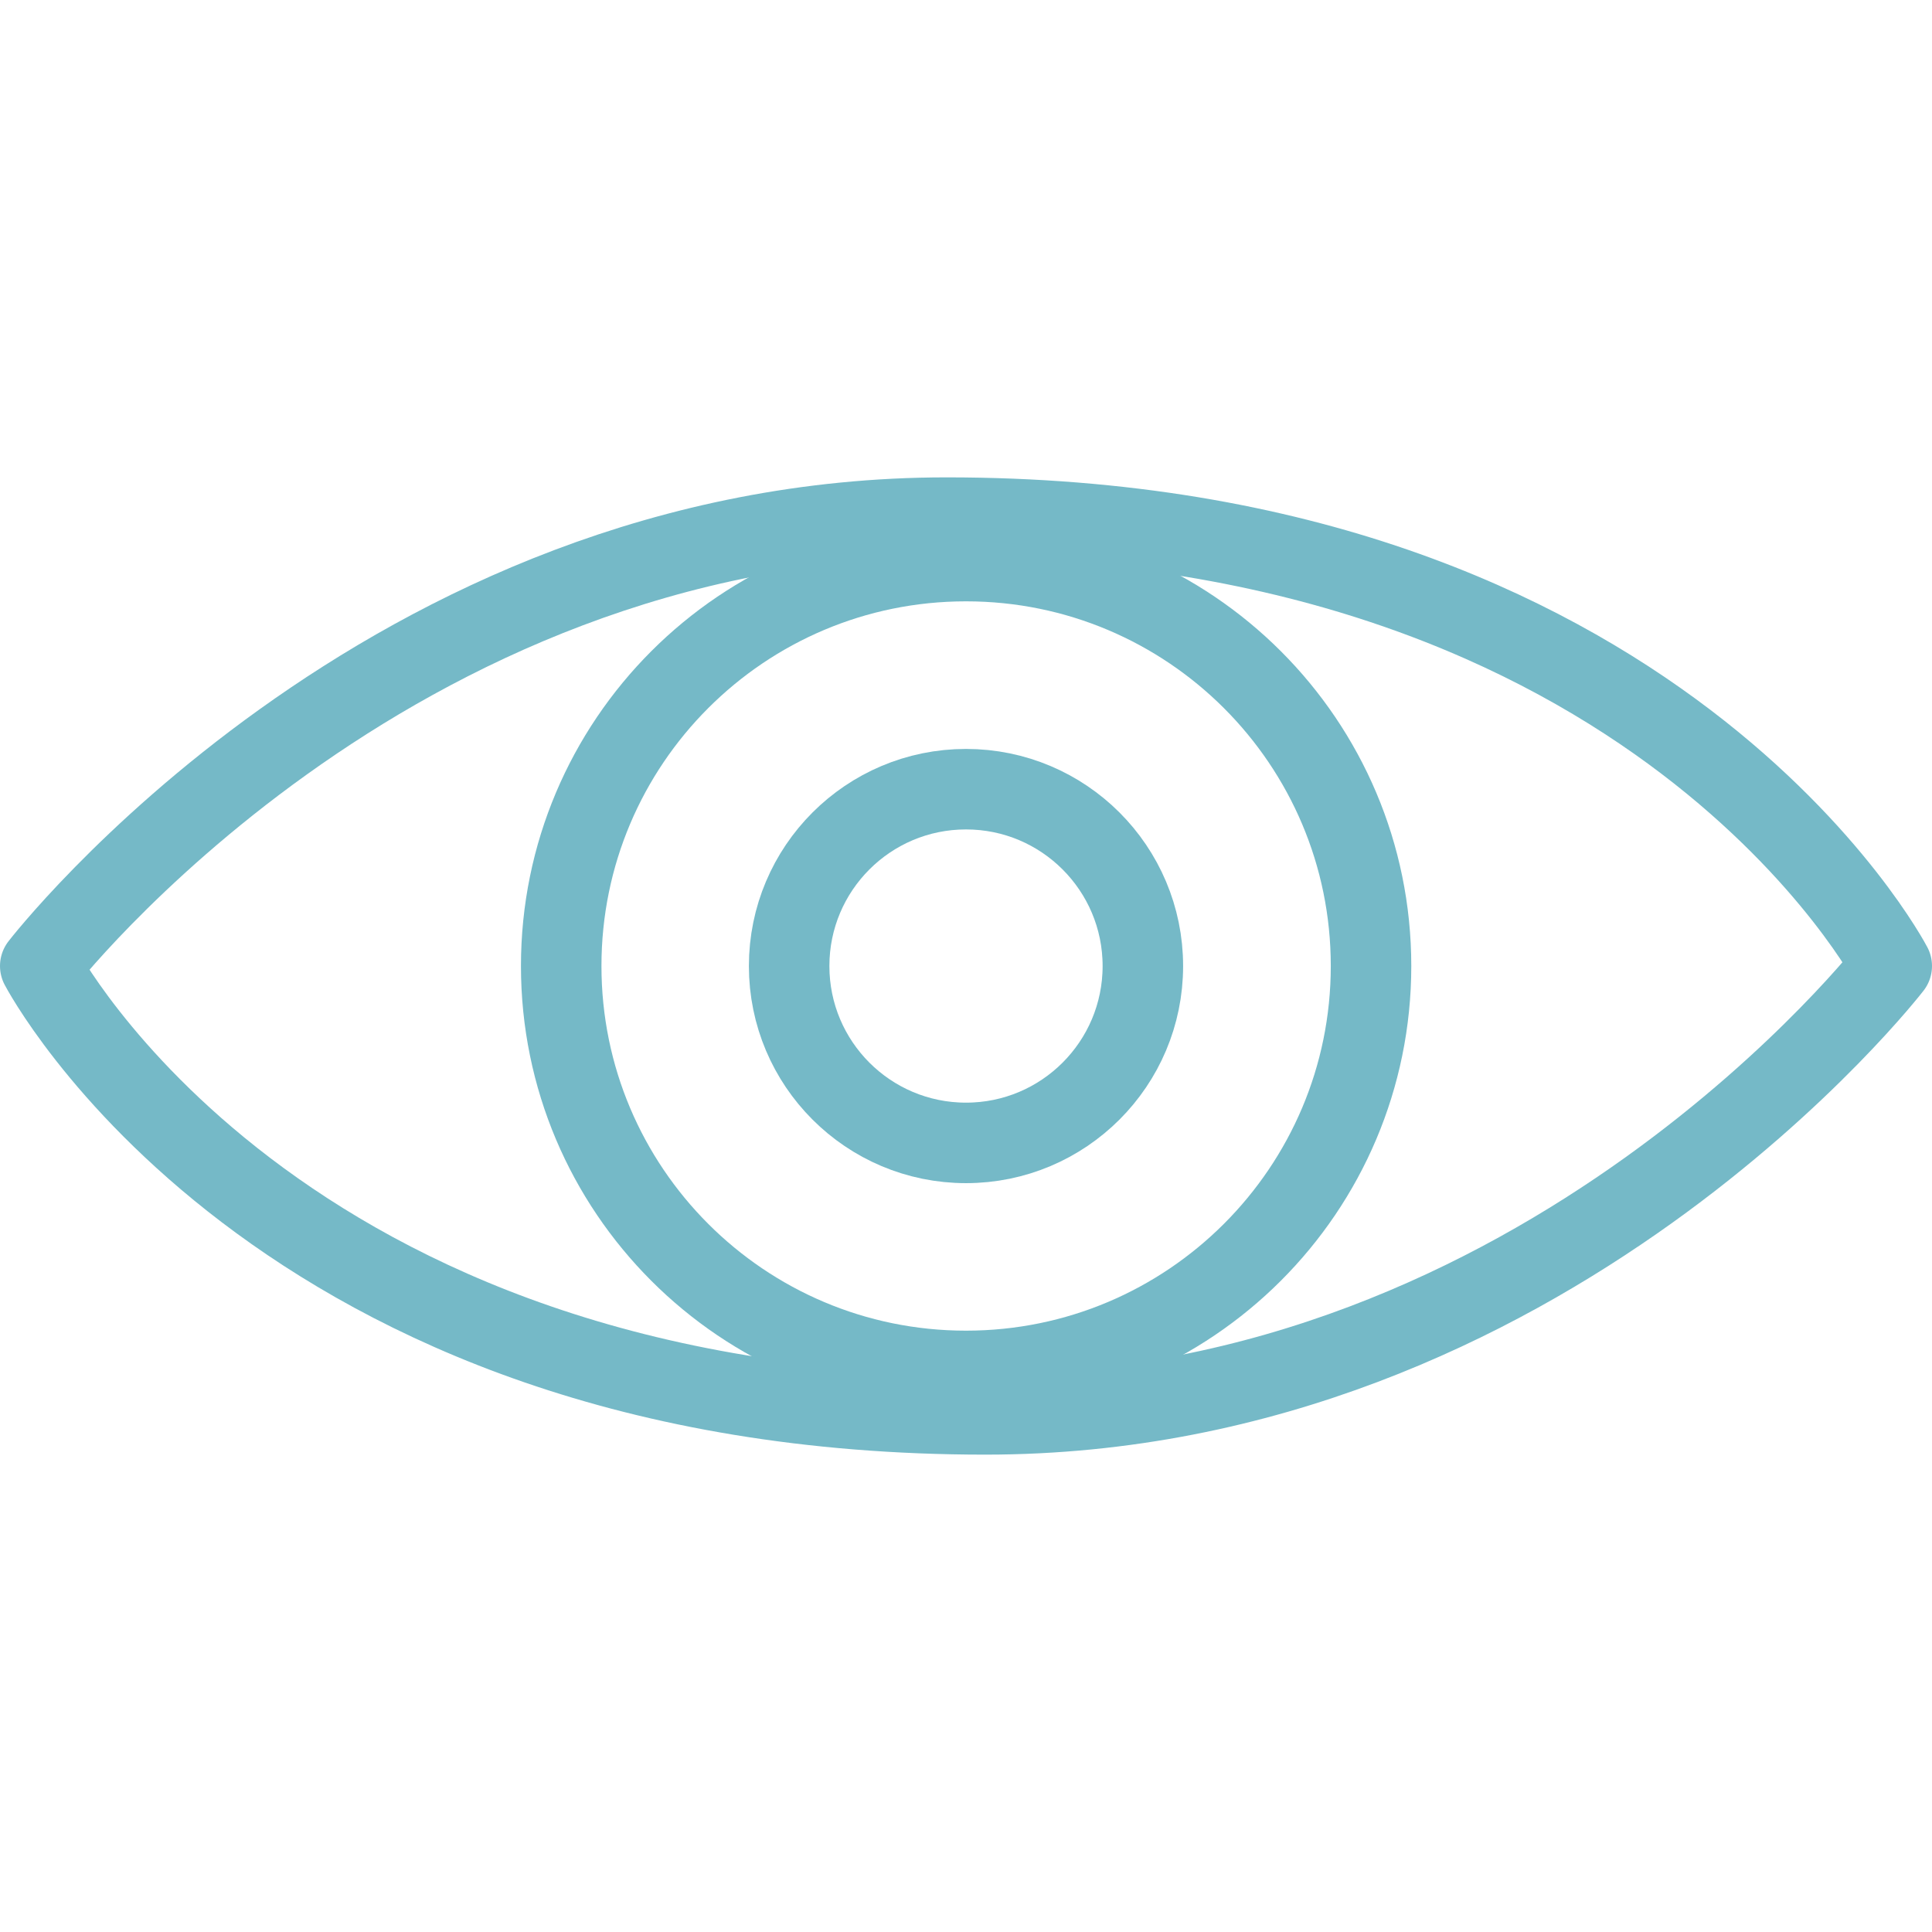 <svg xmlns="http://www.w3.org/2000/svg" width="48" height="48" fill="rgba(117,185,199,1)" viewBox="0 0 48 48"><g fill="none" stroke="rgba(117,185,199,1)" stroke-width="2" stroke-linecap="round" stroke-linejoin="round" stroke-miterlimit="10"><path d="M1 24s8.598-11.14 22.518-11.14C41.19 12.86 47 24 47 24M47 24s-8.598 11.14-22.518 11.14C6.81 35.14 1 24 1 24"/><path d="M34.063 24c0 5.556-4.508 10.06-10.063 10.06-5.555 0-10.057-4.504-10.057-10.06 0-5.558 4.502-10.06 10.057-10.06 5.556 0 10.063 4.502 10.063 10.06z"/><circle cx="24" cy="24.001" r="4.394"/></g></svg>